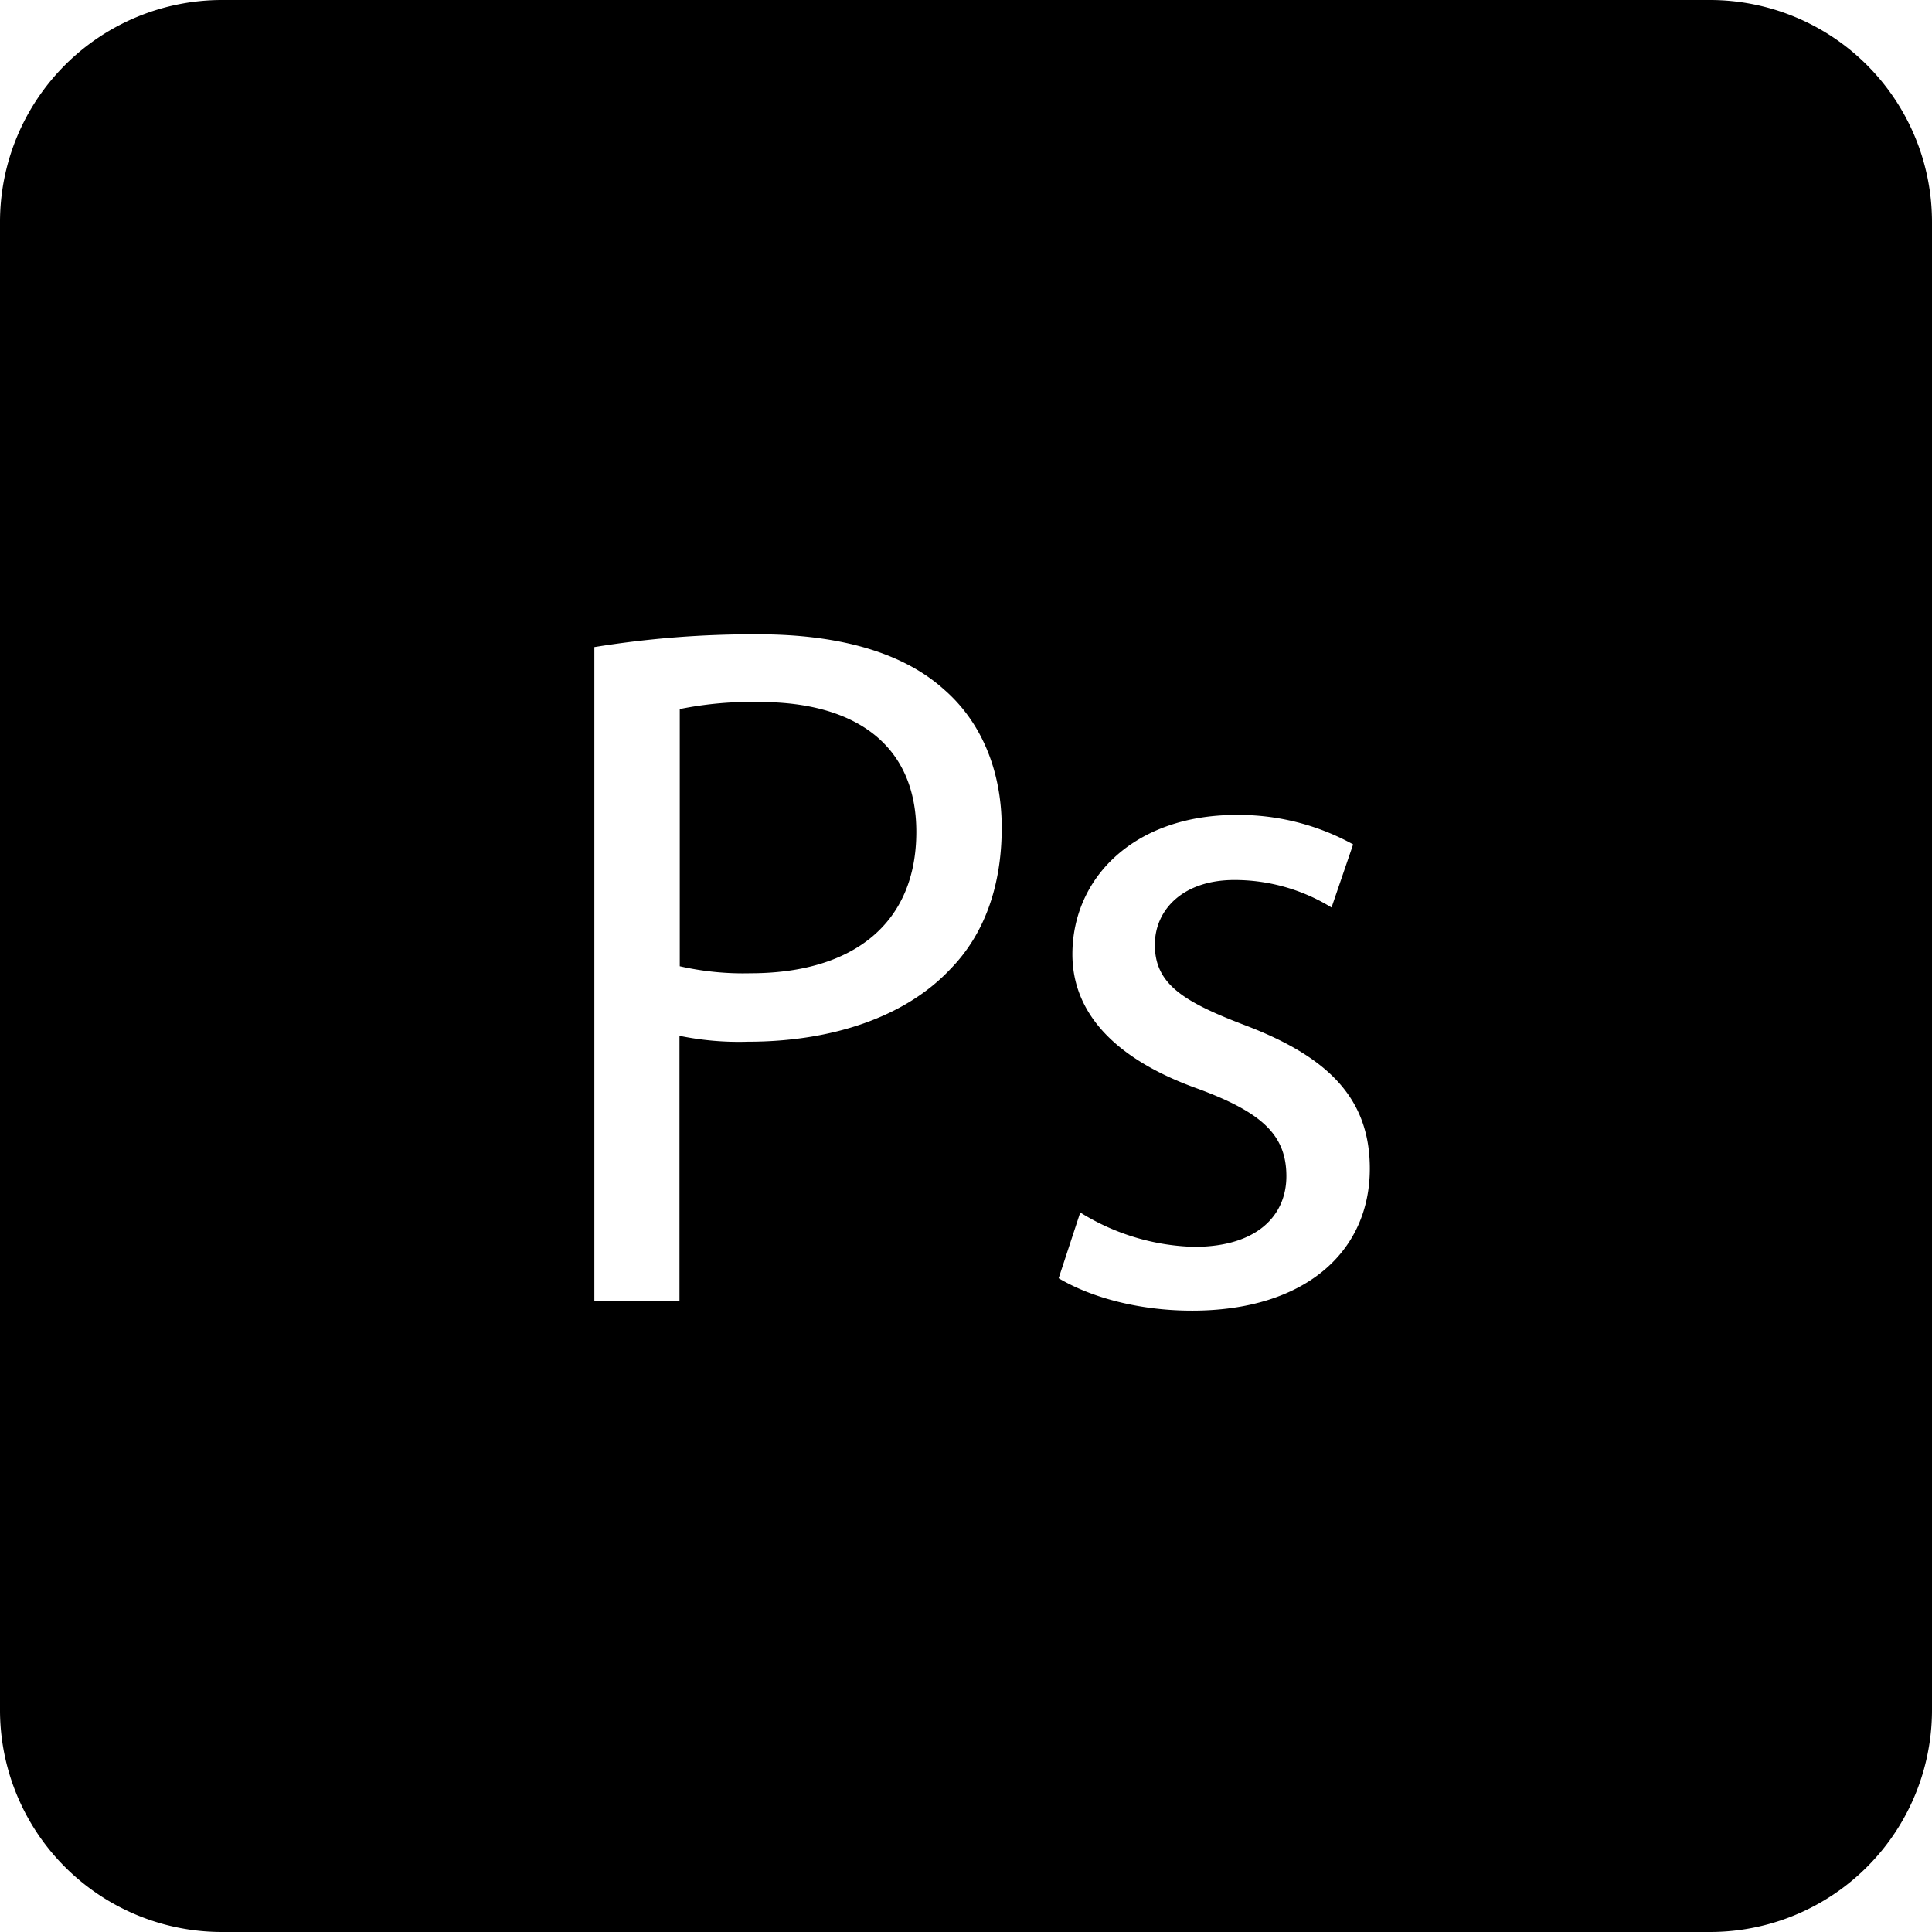 <svg id="Ps" xmlns="http://www.w3.org/2000/svg" viewBox="0 0 275.55 275.55"><path d="M108.88,100.13a51.11,51.11,0,0,0-11.48,1v36.68a40.85,40.85,0,0,0,10.08,1c14.7,0,23.66-7.14,23.66-20.16C131.14,106.15,122.32,100.13,108.88,100.13Z" transform="translate(-0.45 0)"/><path d="M244.34,0H32.11A31.66,31.66,0,0,0,.45,31.66V243.89a31.65,31.65,0,0,0,31.66,31.66H244.34A31.66,31.66,0,0,0,276,243.89V31.66A31.67,31.67,0,0,0,244.34,0ZM136,138.21c-6.44,6.86-16.94,10.36-28.84,10.36a41.92,41.92,0,0,1-9.8-.84v37.8H85.22V92.29a141.17,141.17,0,0,1,23.38-1.82c12,0,20.86,2.8,26.46,7.84,5.18,4.48,8.26,11.34,8.26,19.74S140.8,133.31,136,138.21Zm34.44,48.72c-7.42,0-14.28-1.82-19-4.62l3.08-9.38a32.29,32.29,0,0,0,16.24,4.9c9,0,13.16-4.48,13.16-10.08,0-5.88-3.5-9.1-12.6-12.46-12.18-4.34-17.92-11.06-17.92-19.18,0-10.92,8.82-19.88,23.38-19.88a33.82,33.82,0,0,1,16.66,4.2l-3.08,9a26.37,26.37,0,0,0-13.86-3.92c-7.28,0-11.34,4.2-11.34,9.24,0,5.6,4.06,8.12,12.88,11.48,11.76,4.48,17.78,10.36,17.78,20.44C195.82,178.53,186.58,186.93,170.48,186.93Z" transform="translate(-0.45 0)"/></svg>